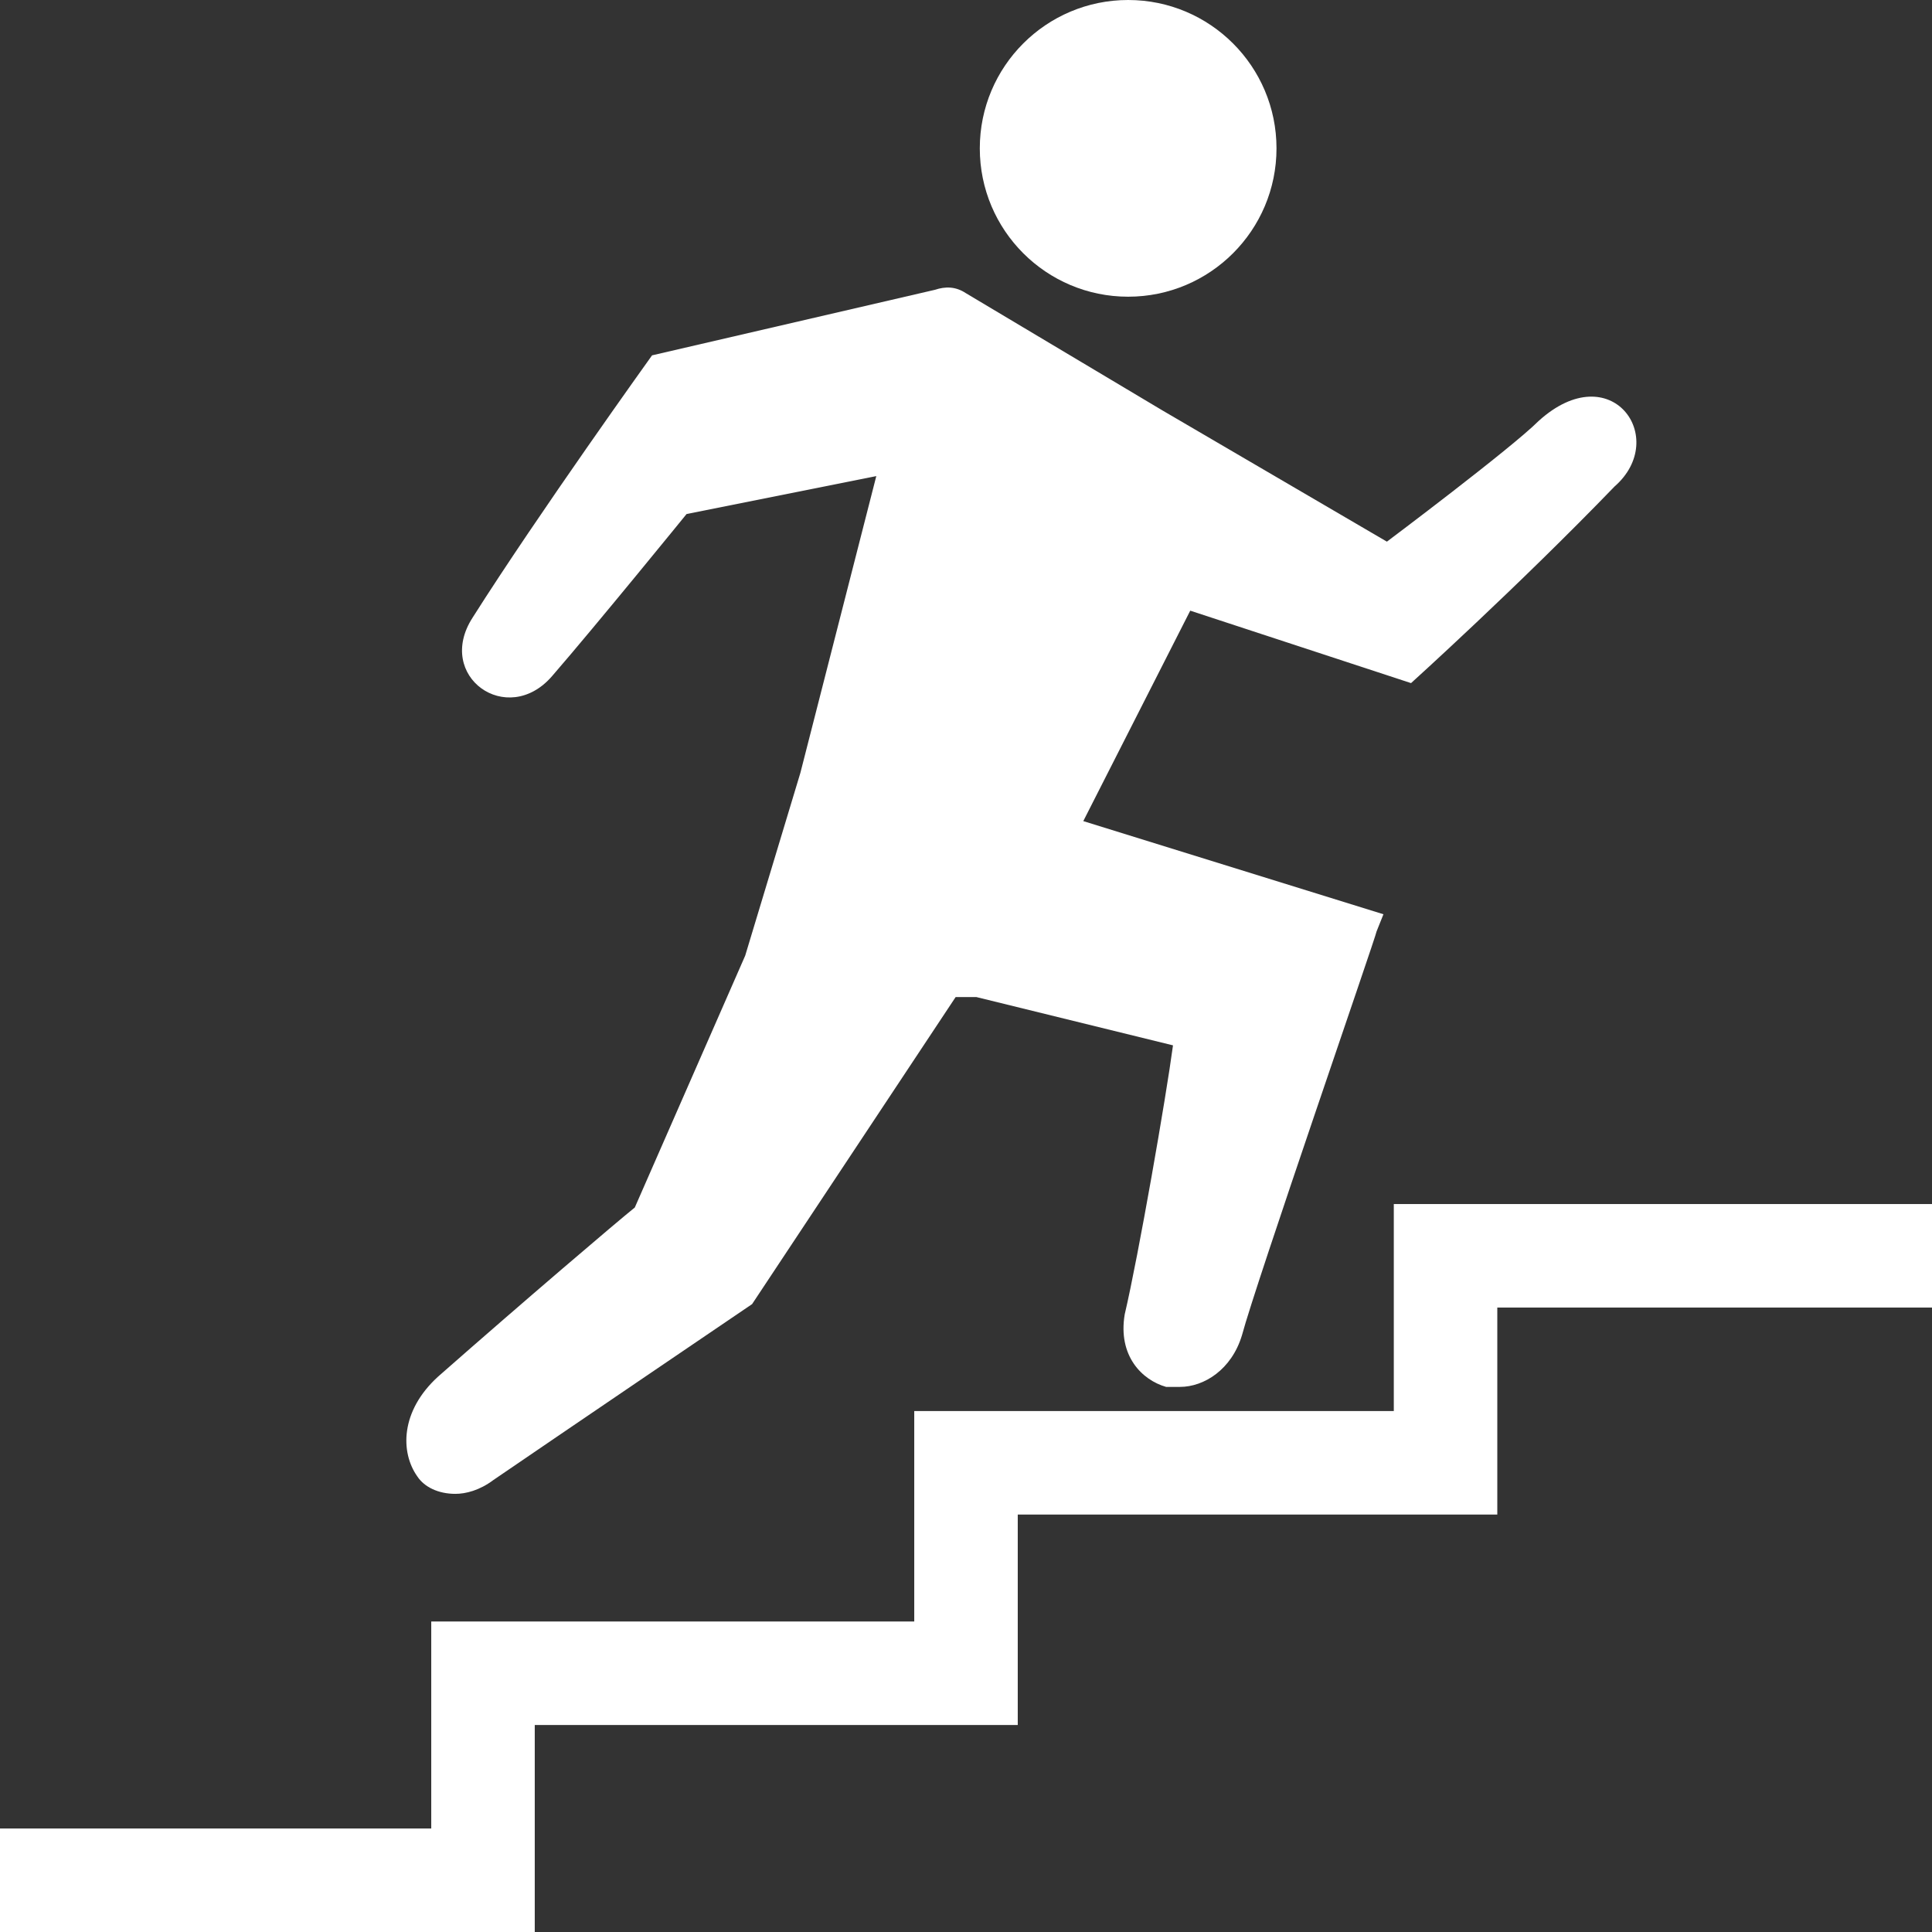 <?xml version="1.0" encoding="utf-8"?><svg version="1.1" xmlns="http://www.w3.org/2000/svg" xmlns:xlink="http://www.w3.org/1999/xlink" x="0px" y="0px" width="56px" height="56px" viewBox="0 0 56 56"><rect x="0" y="0" width="56" height="56" fill="#333333" stroke="none"/><g fill="#ffffff"><circle cx="32.7" cy="4.3" r="4.3"/><path d="M44.6,12.2c-0.8,0.8-4.4,3.5-4.4,3.5l-6.5-3.8L28,8.5c-0.3-0.2-0.6-0.2-0.9-0.1c0,0,0,0,0,0l-8.2,1.9c0,0-3.3,4.6-5.2,7.6c-1.1,1.7,1,3.2,2.3,1.7c1.3-1.5,3.9-4.7,3.9-4.7l5.5-1.1l-2.2,8.6l-1.6,5.3l-3.2,7.3c-0.5,0.4-3.2,2.7-5.7,4.9c-1.1,1-1.1,2.2-0.6,2.9c0.2,0.3,0.6,0.5,1.1,0.5c0.3,0,0.7-0.1,1.1-0.4c1.9-1.3,7.5-5.1,7.5-5.1l5.9-8.9l0.6,0l5.7,1.4c-0.2,1.5-1,6.1-1.4,7.8c-0.2,1.2,0.5,1.9,1.2,2.1c0.1,0,0.3,0,0.4,0c0.7,0,1.5-0.5,1.8-1.5c0.4-1.5,3.9-11.6,3.9-11.7l0.2-0.5l-8.7-2.7l3.1-6.1l6.4,2.1c0,0,3.1-2.8,5.9-5.7C48.4,12.7,46.7,10.3,44.6,12.2z"/><polygon points="15.5,56 0,56 0,53 12.5,53 12.5,47 26.5,47 26.5,40.9 40.4,40.9 40.4,34.9 56,34.9 56,37.9 43.4,37.9 43.4,43.9 29.5,43.9 29.5,50 15.5,50"/></g></svg>